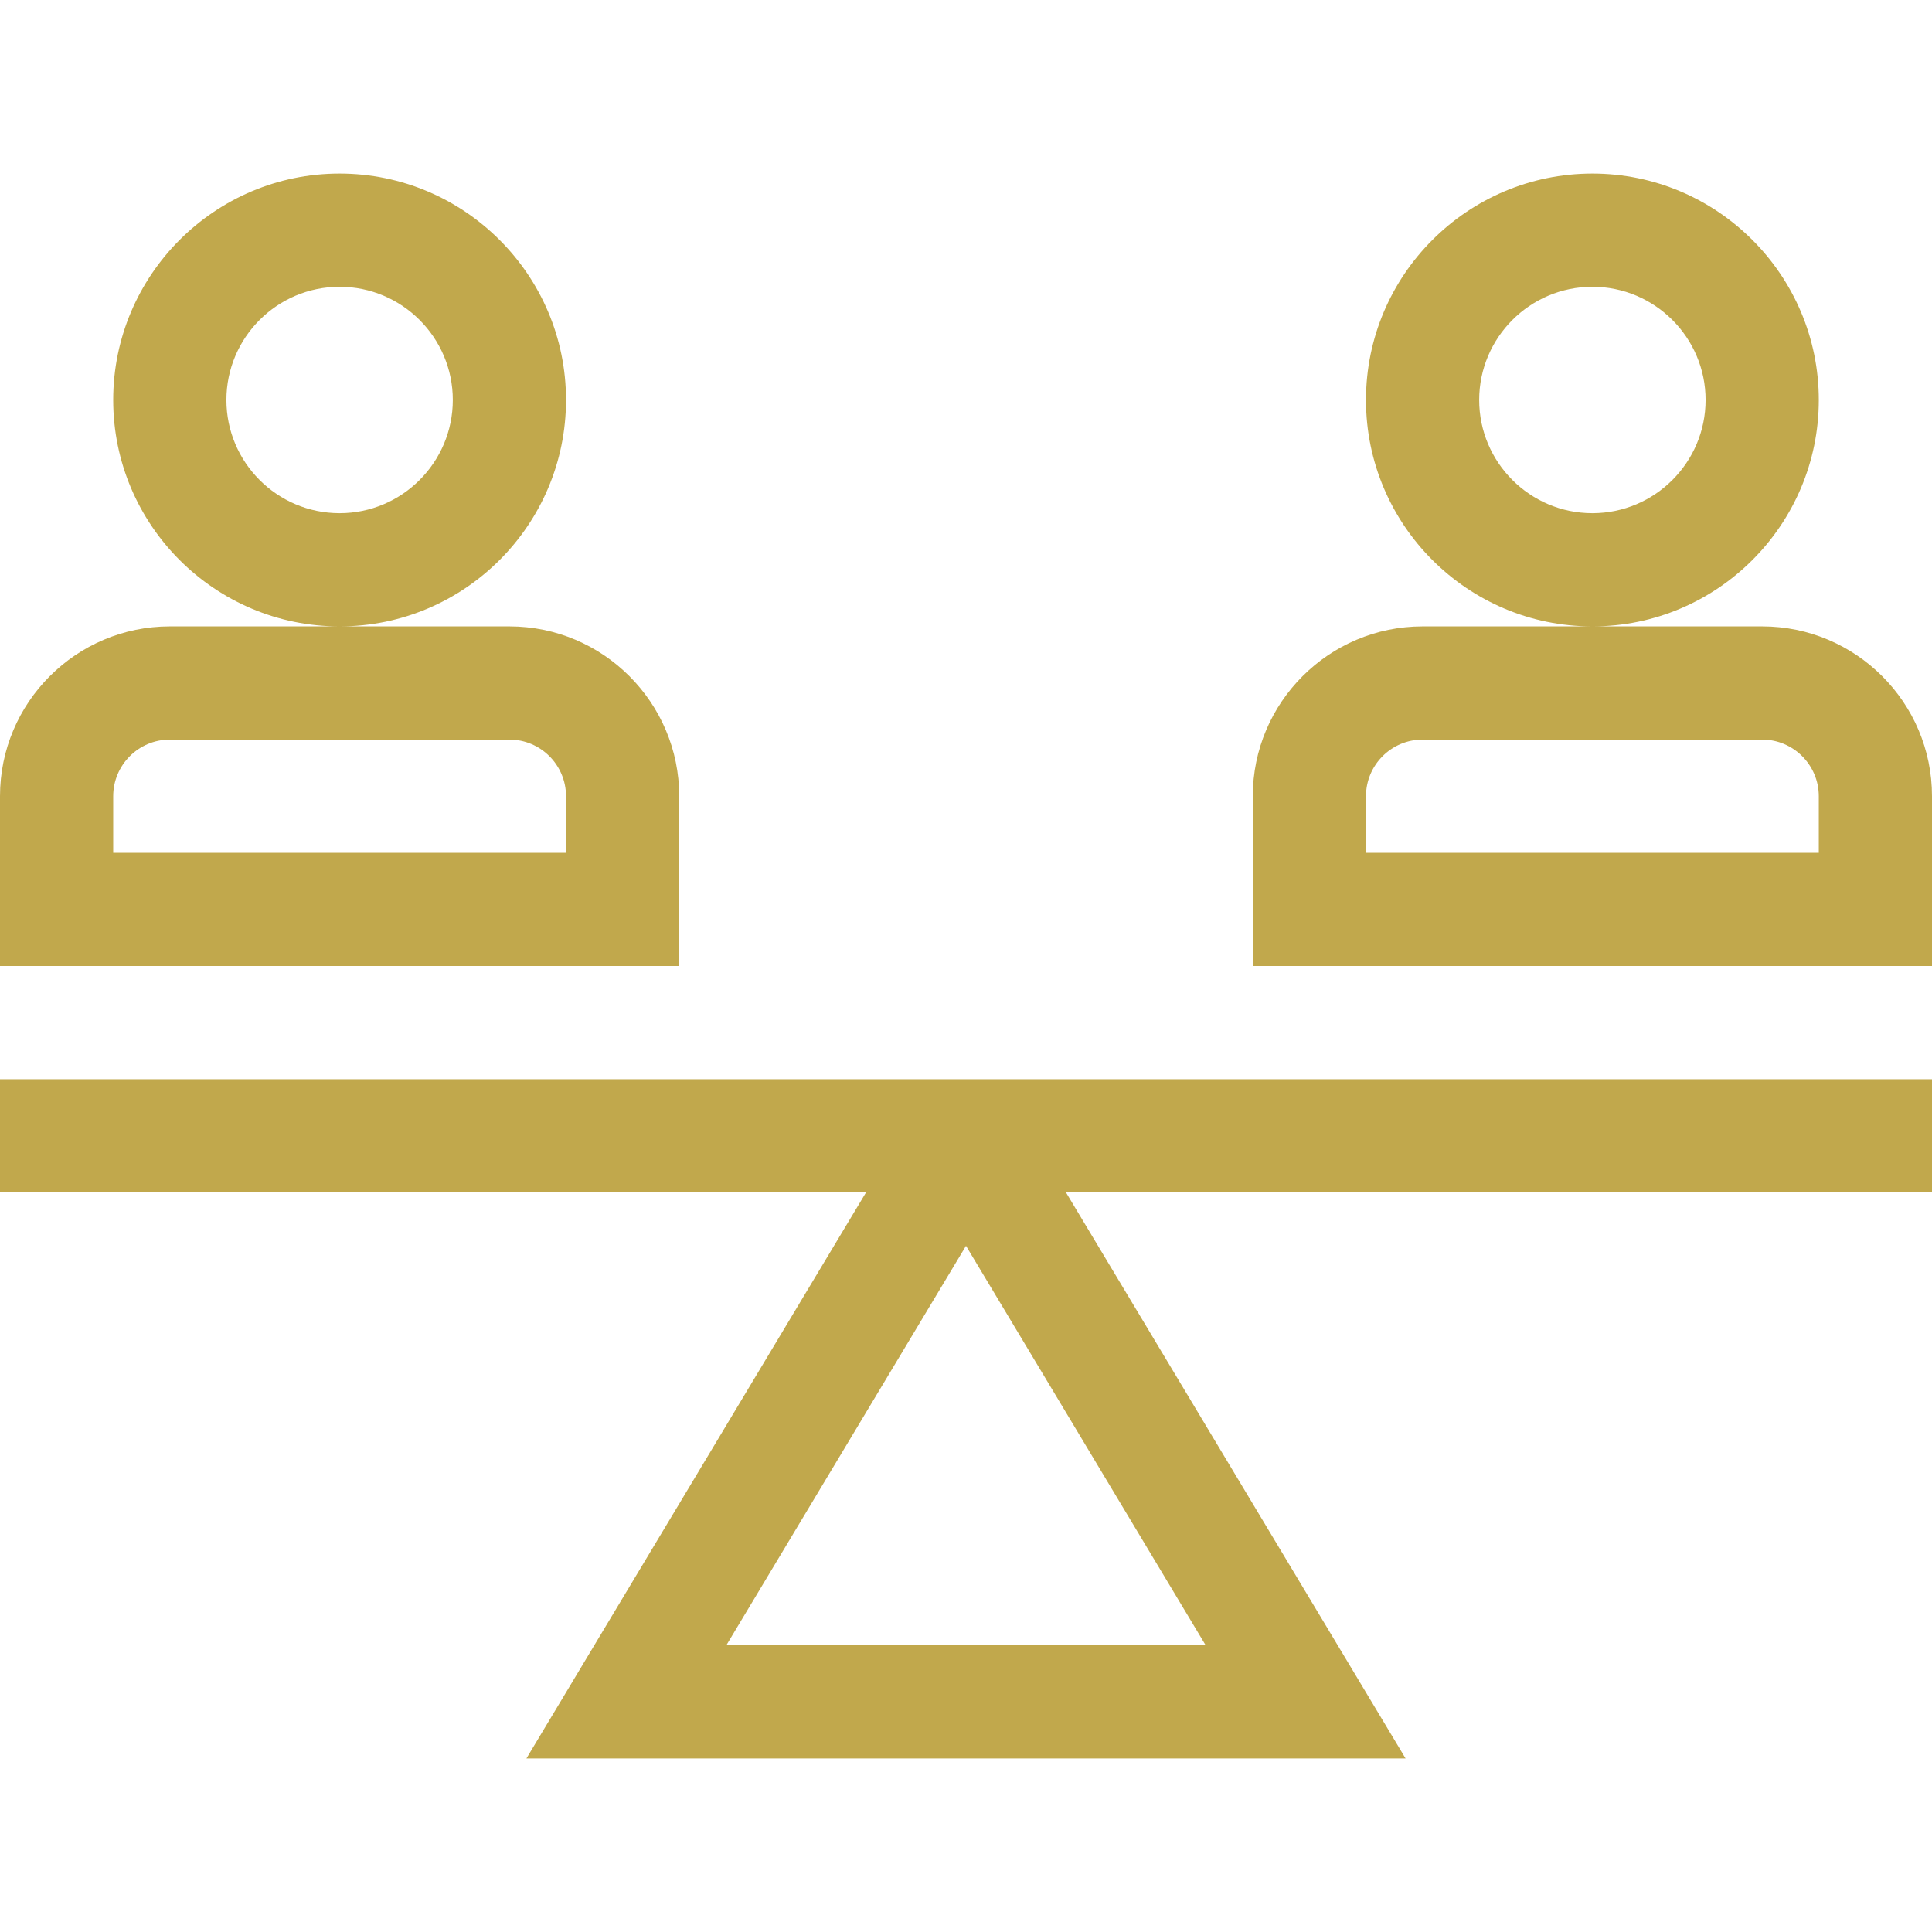 <svg xmlns="http://www.w3.org/2000/svg" version="1.1" xmlns:xlink="http://www.w3.org/1999/xlink" width="512" height="512" x="0" y="0" viewBox="0 0 512 512" style="enable-background:new 0 0 512 512" xml:space="preserve" class=""><g><path d="M0 286v30h229.507l-90 150h232.986l-90-150H512v-30zm192.493 150L256 330.155 319.507 436zM150 106c0-33.084-26.916-60-60-60s-60 26.916-60 60 26.916 60 60 60 60-26.916 60-60zm-60 30c-16.542 0-30-13.458-30-30s13.458-30 30-30 30 13.458 30 30-13.458 30-30 30zM180 211c0-24.813-20.187-45-45-45H45c-24.813 0-45 20.187-45 45v45h180zm-30 15H30v-15c0-8.271 6.729-15 15-15h90c8.271 0 15 6.729 15 15zM482 106c0-33.084-26.916-60-60-60s-60 26.916-60 60 26.916 60 60 60 60-26.916 60-60zm-60 30c-16.542 0-30-13.458-30-30s13.458-30 30-30 30 13.458 30 30-13.458 30-30 30zM467 166h-90c-24.813 0-45 20.187-45 45v45h180v-45c0-24.813-20.187-45-45-45zm15 60H362v-15c0-8.271 6.729-15 15-15h90c8.271 0 15 6.729 15 15z" fill="#c1a84c" opacity="1" data-original="#000000" class=""></path></g></svg>